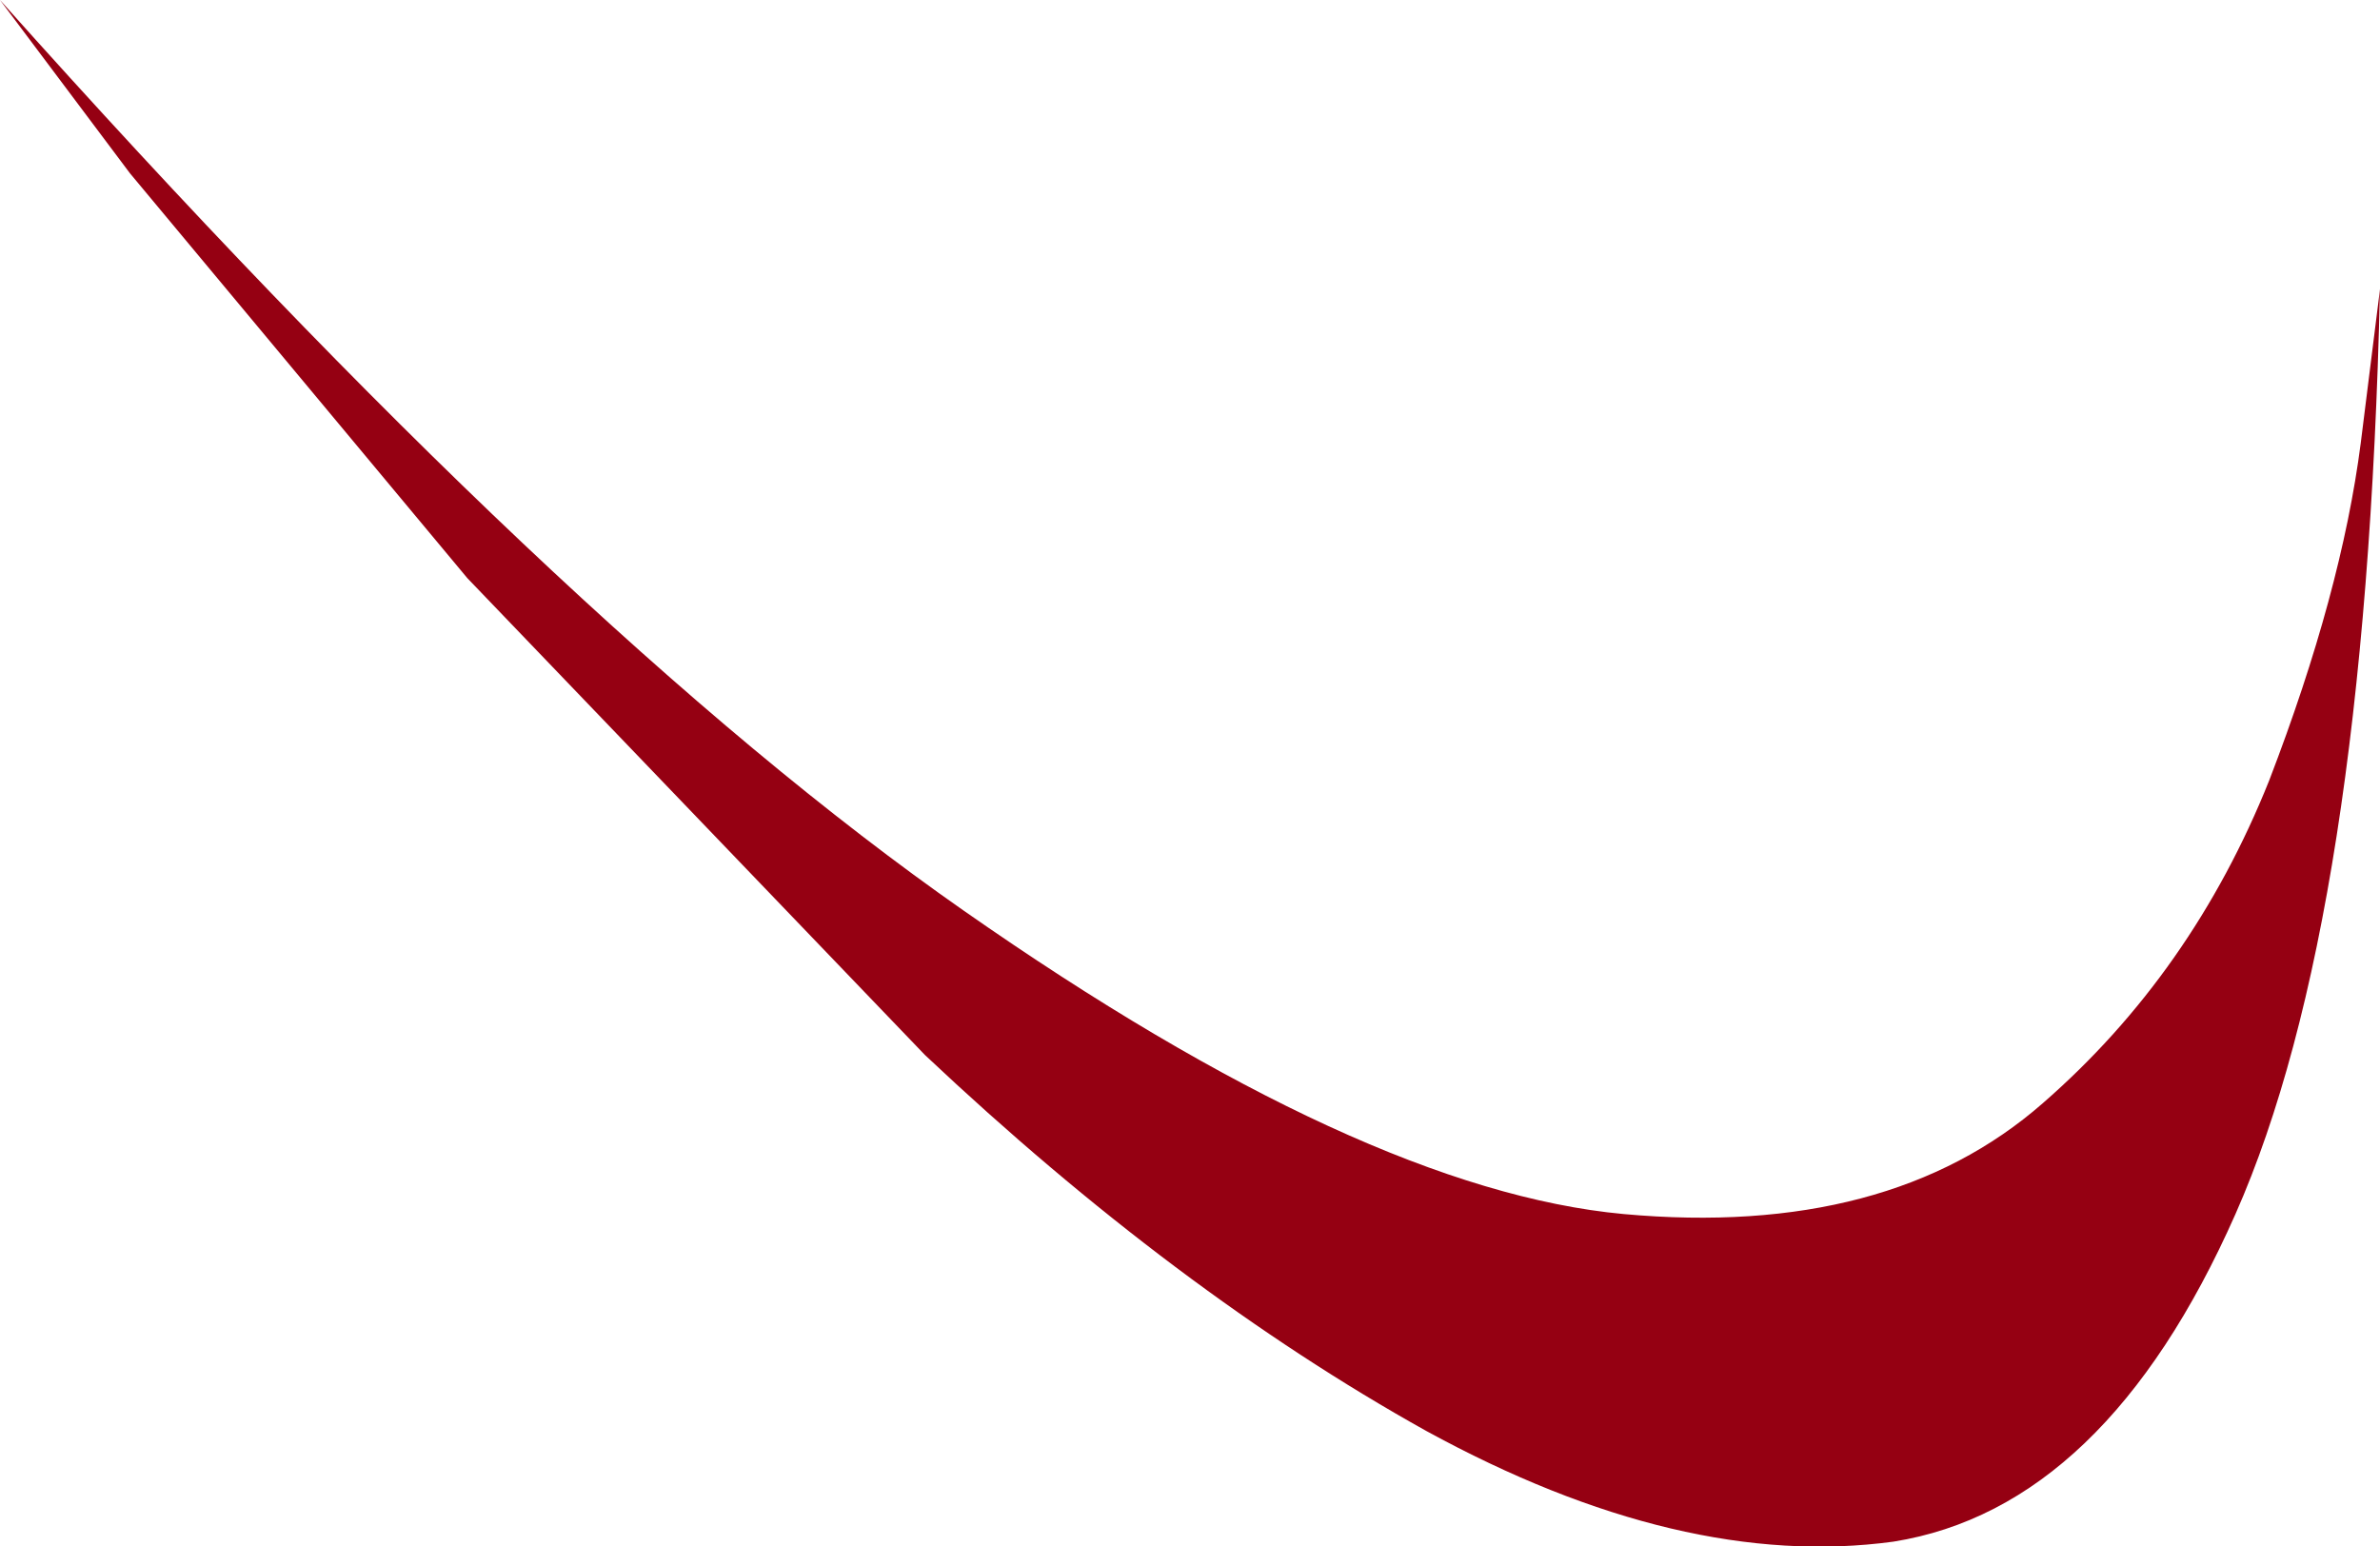 <?xml version="1.0" encoding="UTF-8" standalone="no"?>
<svg xmlns:xlink="http://www.w3.org/1999/xlink" height="16.05px" width="24.7px" xmlns="http://www.w3.org/2000/svg">
  <g transform="matrix(1.0, 0.0, 0.0, 1.0, 0.0, 0.0)">
    <path d="M21.2 11.45 Q22.75 10.1 23.55 8.1 24.3 6.15 24.5 4.6 L24.7 3.0 Q24.55 9.55 23.2 12.6 21.85 15.65 19.65 16.0 17.45 16.3 14.8 14.85 12.2 13.4 9.6 10.95 L4.85 6.0 1.35 1.8 0.0 0.0 Q5.85 6.55 10.0 9.45 14.15 12.35 16.85 12.6 19.6 12.85 21.2 11.45" fill="#950012" fill-rule="evenodd" stroke="none"/>
  </g>
</svg>
